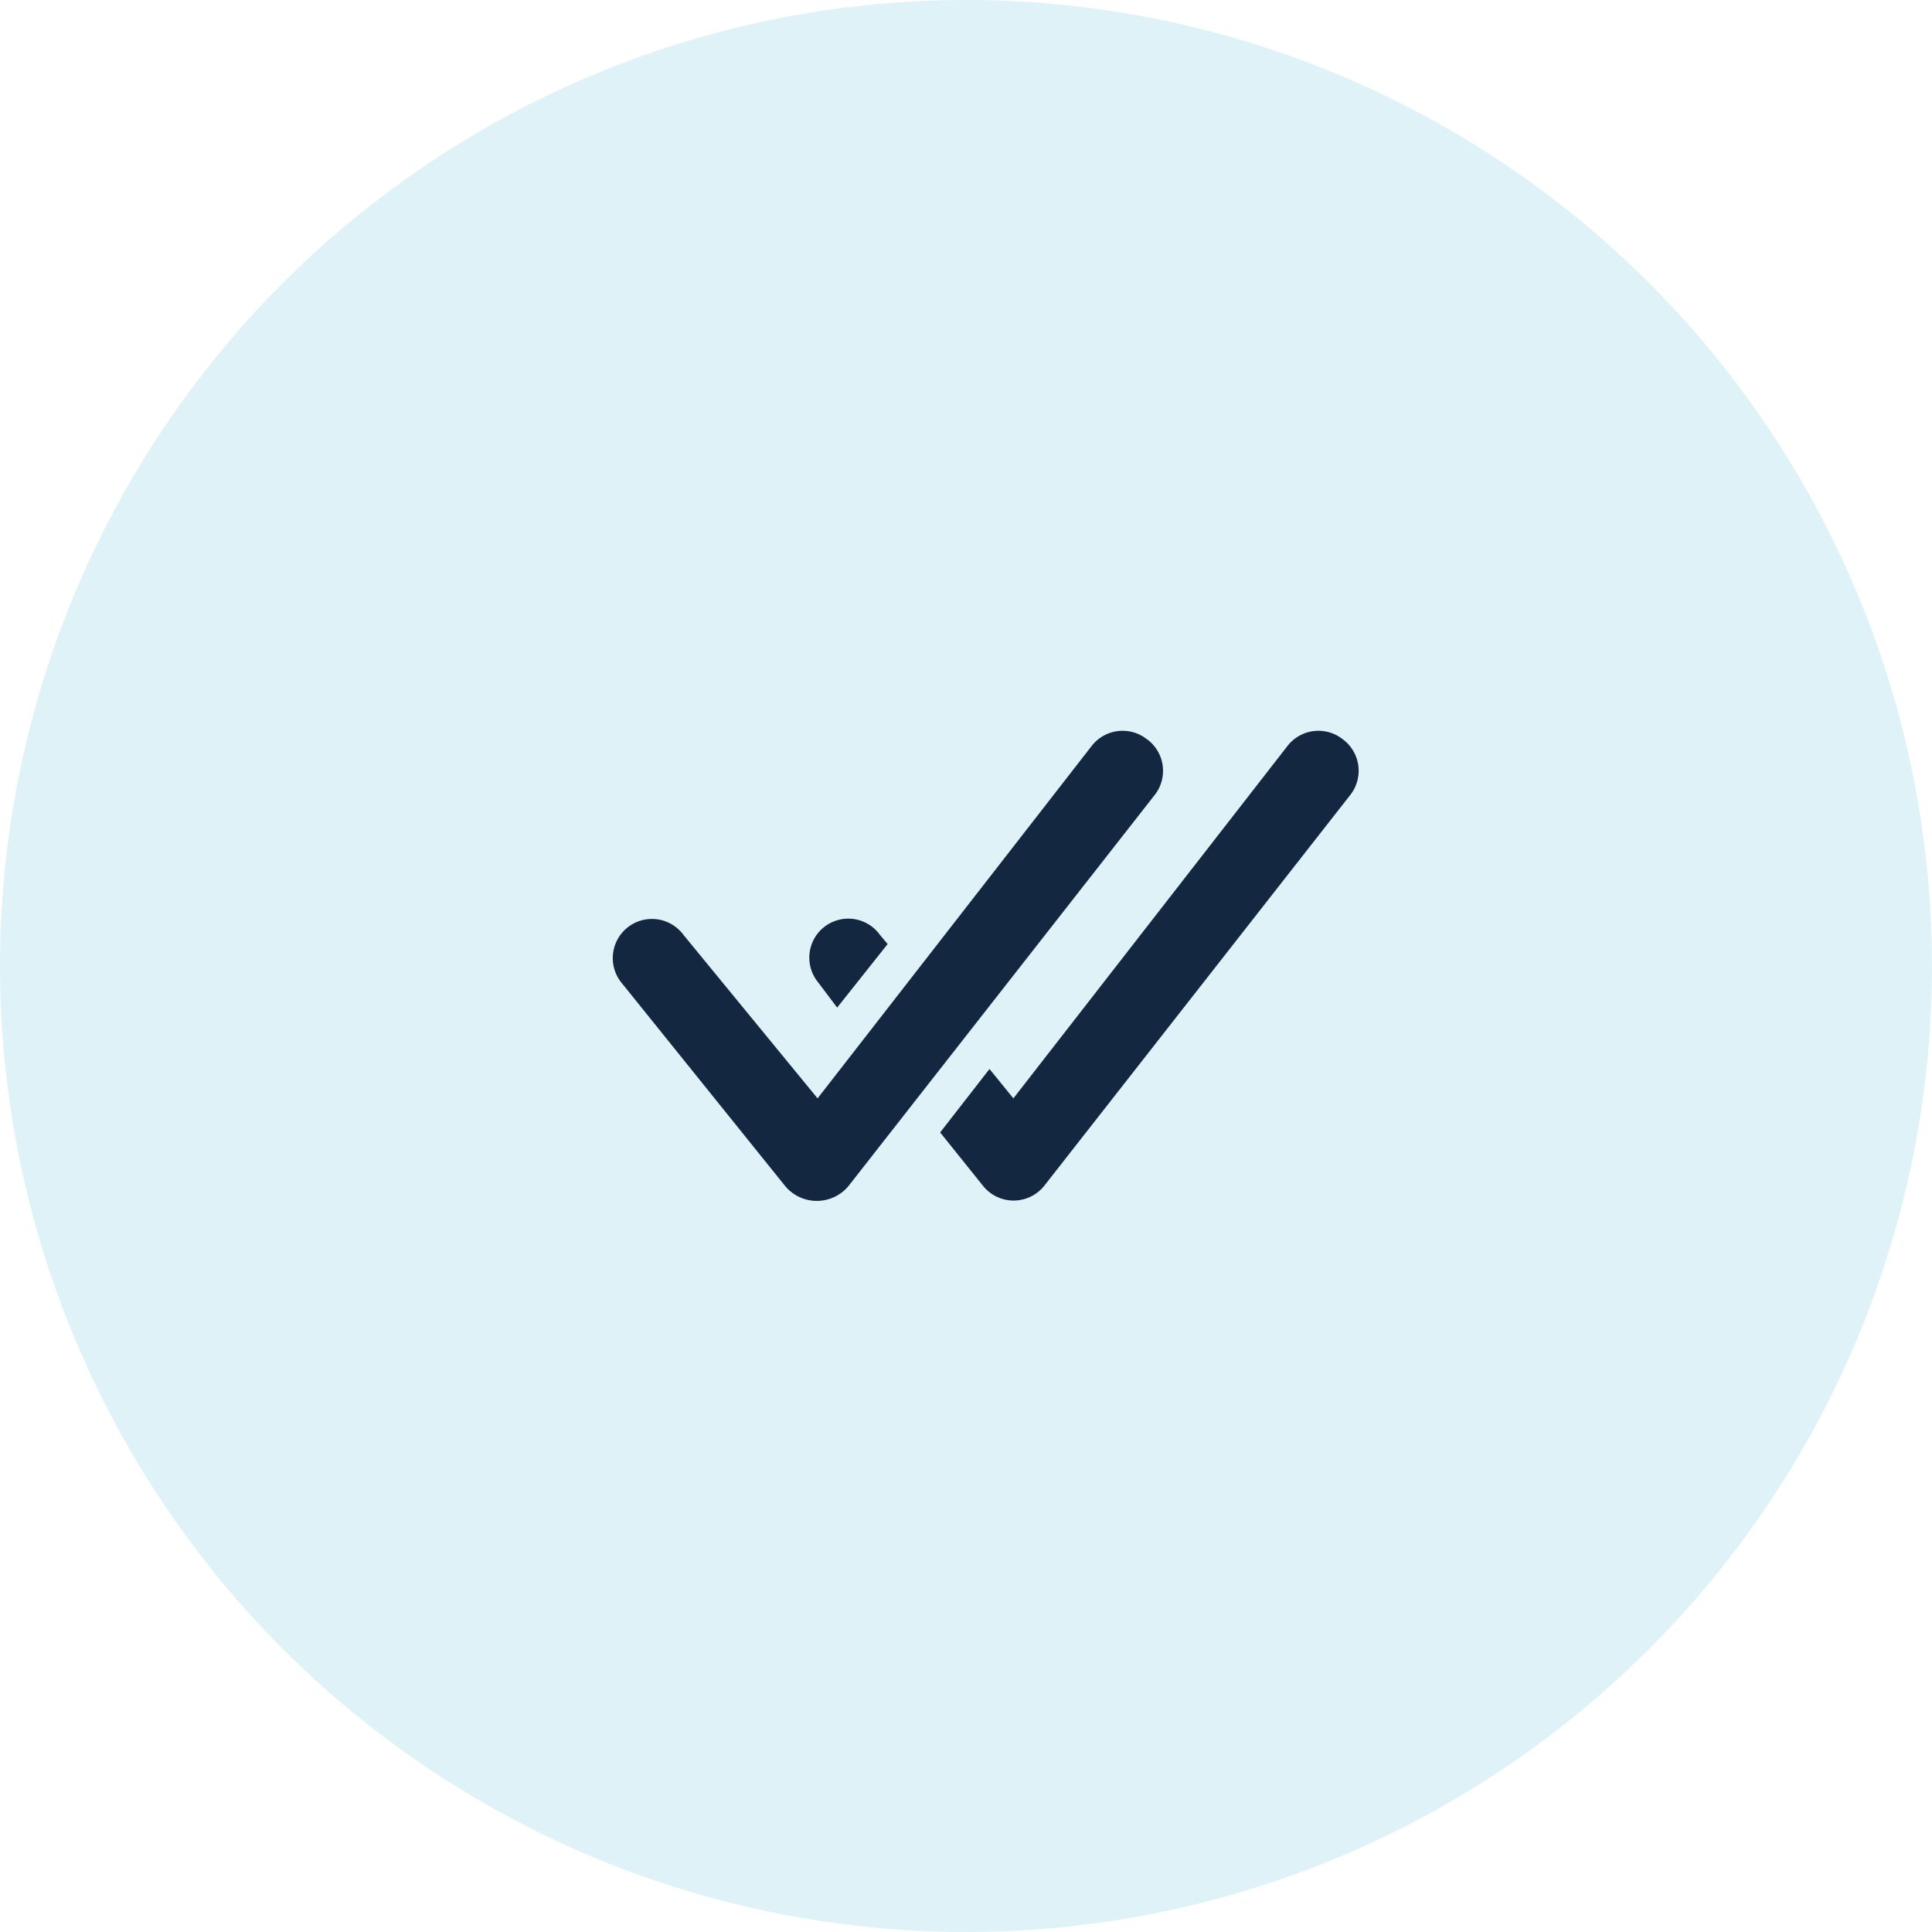 <svg xmlns="http://www.w3.org/2000/svg" width="74" height="74" viewBox="0 0 74 74"><g id="Groupe_4127" data-name="Groupe 4127" transform="translate(-970 -1129.406)"><g id="icon_efficace" data-name="icon efficace" transform="translate(802 -165.594)"><circle id="Ellipse_313" data-name="Ellipse 313" cx="37" cy="37" r="37" transform="translate(168 1295)" fill="#5dc2d7" opacity="0.2"></circle><g id="Layer_2" data-name="Layer 2" transform="translate(187 1314)"><g id="done-all"><rect id="Rectangle_332" data-name="Rectangle 332" width="36" height="36" fill="#142740" opacity="0"></rect><path id="Trac&#xE9;_2747" data-name="Trac&#xE9; 2747" d="M23.44,6.318a1.5,1.5,0,0,0-2.115.255l-10.5,13.5L5.68,13.8a1.5,1.5,0,1,0-2.34,1.875l6.255,7.77a1.577,1.577,0,0,0,2.415-.015l11.745-15a1.5,1.5,0,0,0-.315-2.115Z" transform="translate(1.49 2.997)" fill="#142740"></path><path id="Trac&#xE9;_2748" data-name="Trac&#xE9; 2748" d="M26.76,6.318a1.5,1.5,0,0,0-2.115.255l-10.5,13.5-.915-1.125-1.89,2.43,1.65,2.055a1.5,1.5,0,0,0,2.34-.015l11.745-15a1.5,1.5,0,0,0-.315-2.1Z" transform="translate(5.67 2.997)" fill="#142740"></path><path id="Trac&#xE9;_2749" data-name="Trac&#xE9; 2749" d="M9.067,14.2,11,11.767l-.3-.36a1.493,1.493,0,1,0-2.37,1.815Z" transform="translate(3.998 5.393)" fill="#142740"></path></g></g></g></g></svg>